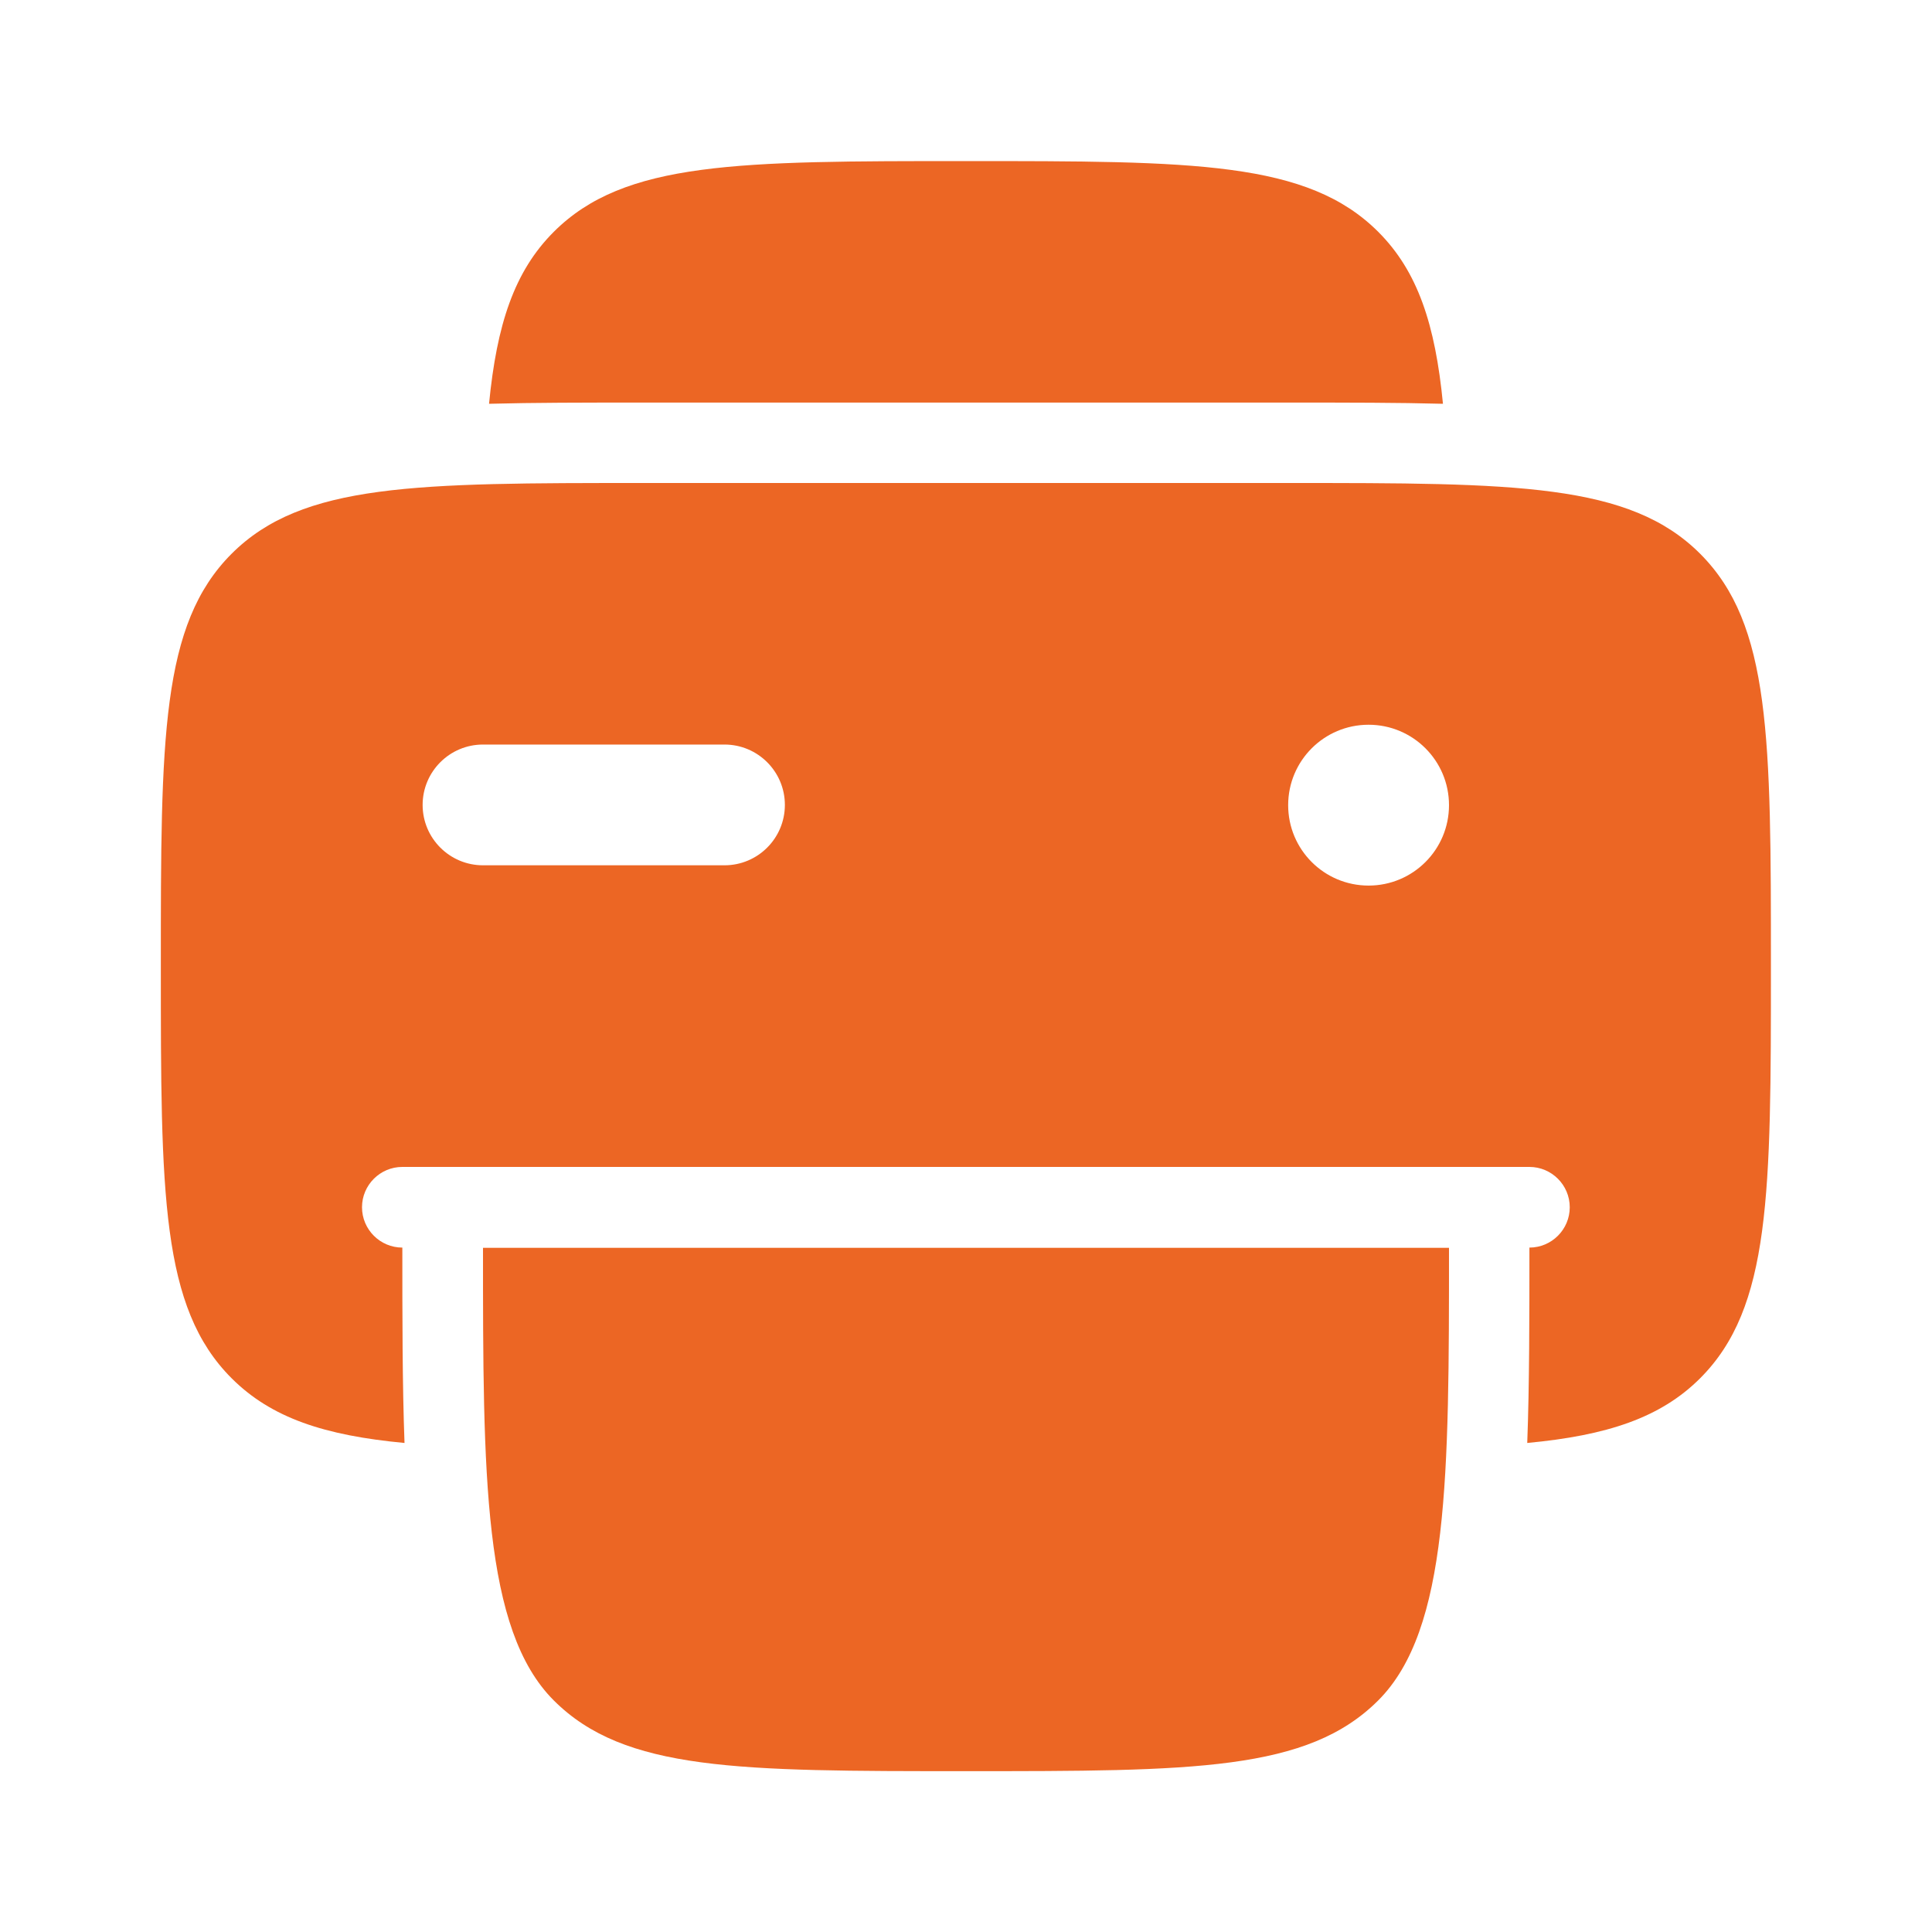 <?xml version="1.0" encoding="UTF-8"?>
<svg xmlns="http://www.w3.org/2000/svg" version="1.1" viewBox="0 0 800 800">
  <defs>
    <style>
      .cls-1 {
        fill-rule: evenodd;
      }

      .cls-1, .cls-2 {
        fill: #ec6624;
      }
    </style>
  </defs>
  <!-- Generator: Adobe Illustrator 28.6.0, SVG Export Plug-In . SVG Version: 1.2.0 Build 709)  -->
  <g>
    <g id="Layer_1">
      <g id="Layer_1-2" data-name="Layer_1">
        <path class="cls-1" d="M533.3,200h-266.7c-94.3,0-141.4,0-170.7,29.3s-29.3,76.4-29.3,170.7,0,141.4,29.3,170.7c16.5,16.5,38.6,23.7,71.6,26.8-.9-24.1-.9-52.5-.9-80.9-9.2,0-16.7-7.5-16.7-16.7s7.5-16.7,16.7-16.7h466.7c9.2,0,16.7,7.5,16.7,16.7s-7.5,16.7-16.7,16.7c0,28.4,0,56.8-.9,80.9,33-3.1,55.2-10.4,71.6-26.8,29.3-29.3,29.3-76.4,29.3-170.7s0-141.4-29.3-170.7-76.4-29.3-170.7-29.3h0ZM300,358.3c13.8,0,25-11.2,25-25s-11.2-25-25-25h-100c-13.8,0-25,11.2-25,25s11.2,25,25,25h100ZM566.7,366.7c18.4,0,33.3-14.9,33.3-33.3s-14.9-33.3-33.3-33.3-33.3,14.9-33.3,33.3,14.9,33.3,33.3,33.3Z"/>
        <path class="cls-2" d="M570.7,96c-29.3-29.3-76.4-29.3-170.7-29.3s-141.4,0-170.7,29.3c-16.4,16.4-23.6,38.4-26.8,71.2,18.6-.5,39.2-.5,61.8-.5h271.4c22.6,0,43.2,0,61.8.5-3.2-32.8-10.4-54.8-26.8-71.2h0Z"/>
        <path class="cls-2" d="M600,516.7c0,94.3,0,158.1-29.3,187.4s-76.4,29.3-170.7,29.3-141.4,0-170.7-29.3-29.3-93.1-29.3-187.4h400Z"/>
      </g>
    </g>
  </g>
</svg>